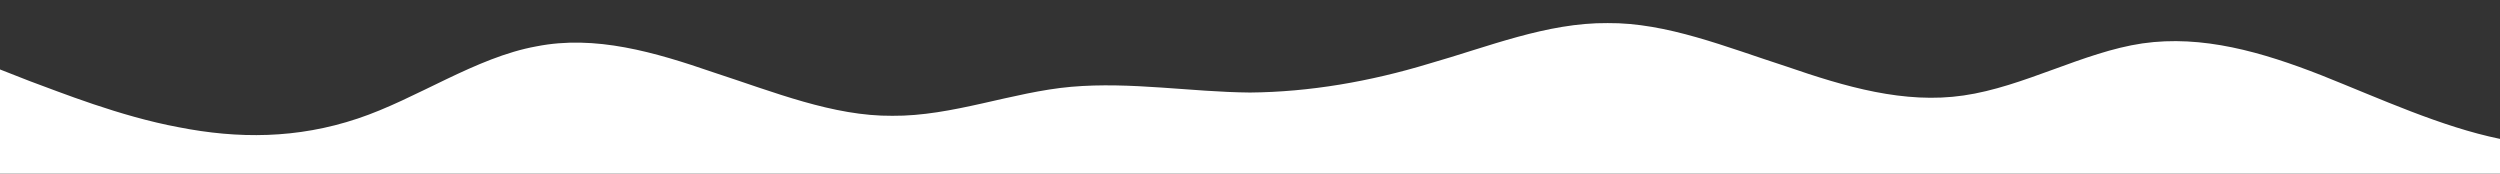 <svg id="wave" style="transform:rotate(0deg); transition: 0.3s" viewBox="0 0 1440 100" version="1.1" xmlns="http://www.w3.org/2000/svg"><rect x="0" y="0" width="1440" height="100" fill="#333333" stroke="none"/><defs><linearGradient id="sw-gradient-0" x1="0" x2="0" y1="1" y2="0"><stop stop-color="rgba(255, 255, 255, 1)" offset="0%"/><stop stop-color="rgba(255, 255, 255, 1)" offset="100%"/></linearGradient></defs><path style="transform:translate(0, 0px); opacity:1" fill="url(#sw-gradient-0)" d="M0,40L17.1,46.7C34.3,53,69,67,103,73.3C137.1,80,171,80,206,68.3C240,57,274,33,309,26.7C342.9,20,377,30,411,41.7C445.7,53,480,67,514,66.7C548.6,67,583,53,617,50C651.4,47,686,53,720,53.3C754.3,53,789,47,823,36.7C857.1,27,891,13,926,13.3C960,13,994,27,1029,38.3C1062.9,50,1097,60,1131,55C1165.7,50,1200,30,1234,25C1268.6,20,1303,30,1337,43.3C1371.4,57,1406,73,1440,80C1474.3,87,1509,83,1543,83.3C1577.1,83,1611,87,1646,83.3C1680,80,1714,70,1749,70C1782.9,70,1817,80,1851,83.3C1885.7,87,1920,83,1954,81.7C1988.6,80,2023,80,2057,75C2091.4,70,2126,60,2160,55C2194.3,50,2229,50,2263,51.7C2297.1,53,2331,57,2366,48.3C2400,40,2434,20,2451,10L2468.6,0L2468.6,100L2451.4,100C2434.3,100,2400,100,2366,100C2331.4,100,2297,100,2263,100C2228.6,100,2194,100,2160,100C2125.7,100,2091,100,2057,100C2022.9,100,1989,100,1954,100C1920,100,1886,100,1851,100C1817.1,100,1783,100,1749,100C1714.3,100,1680,100,1646,100C1611.4,100,1577,100,1543,100C1508.6,100,1474,100,1440,100C1405.7,100,1371,100,1337,100C1302.9,100,1269,100,1234,100C1200,100,1166,100,1131,100C1097.1,100,1063,100,1029,100C994.3,100,960,100,926,100C891.4,100,857,100,823,100C788.6,100,754,100,720,100C685.7,100,651,100,617,100C582.9,100,549,100,514,100C480,100,446,100,411,100C377.1,100,343,100,309,100C274.3,100,240,100,206,100C171.4,100,137,100,103,100C68.6,100,34,100,17,100L0,100Z"/></svg>
